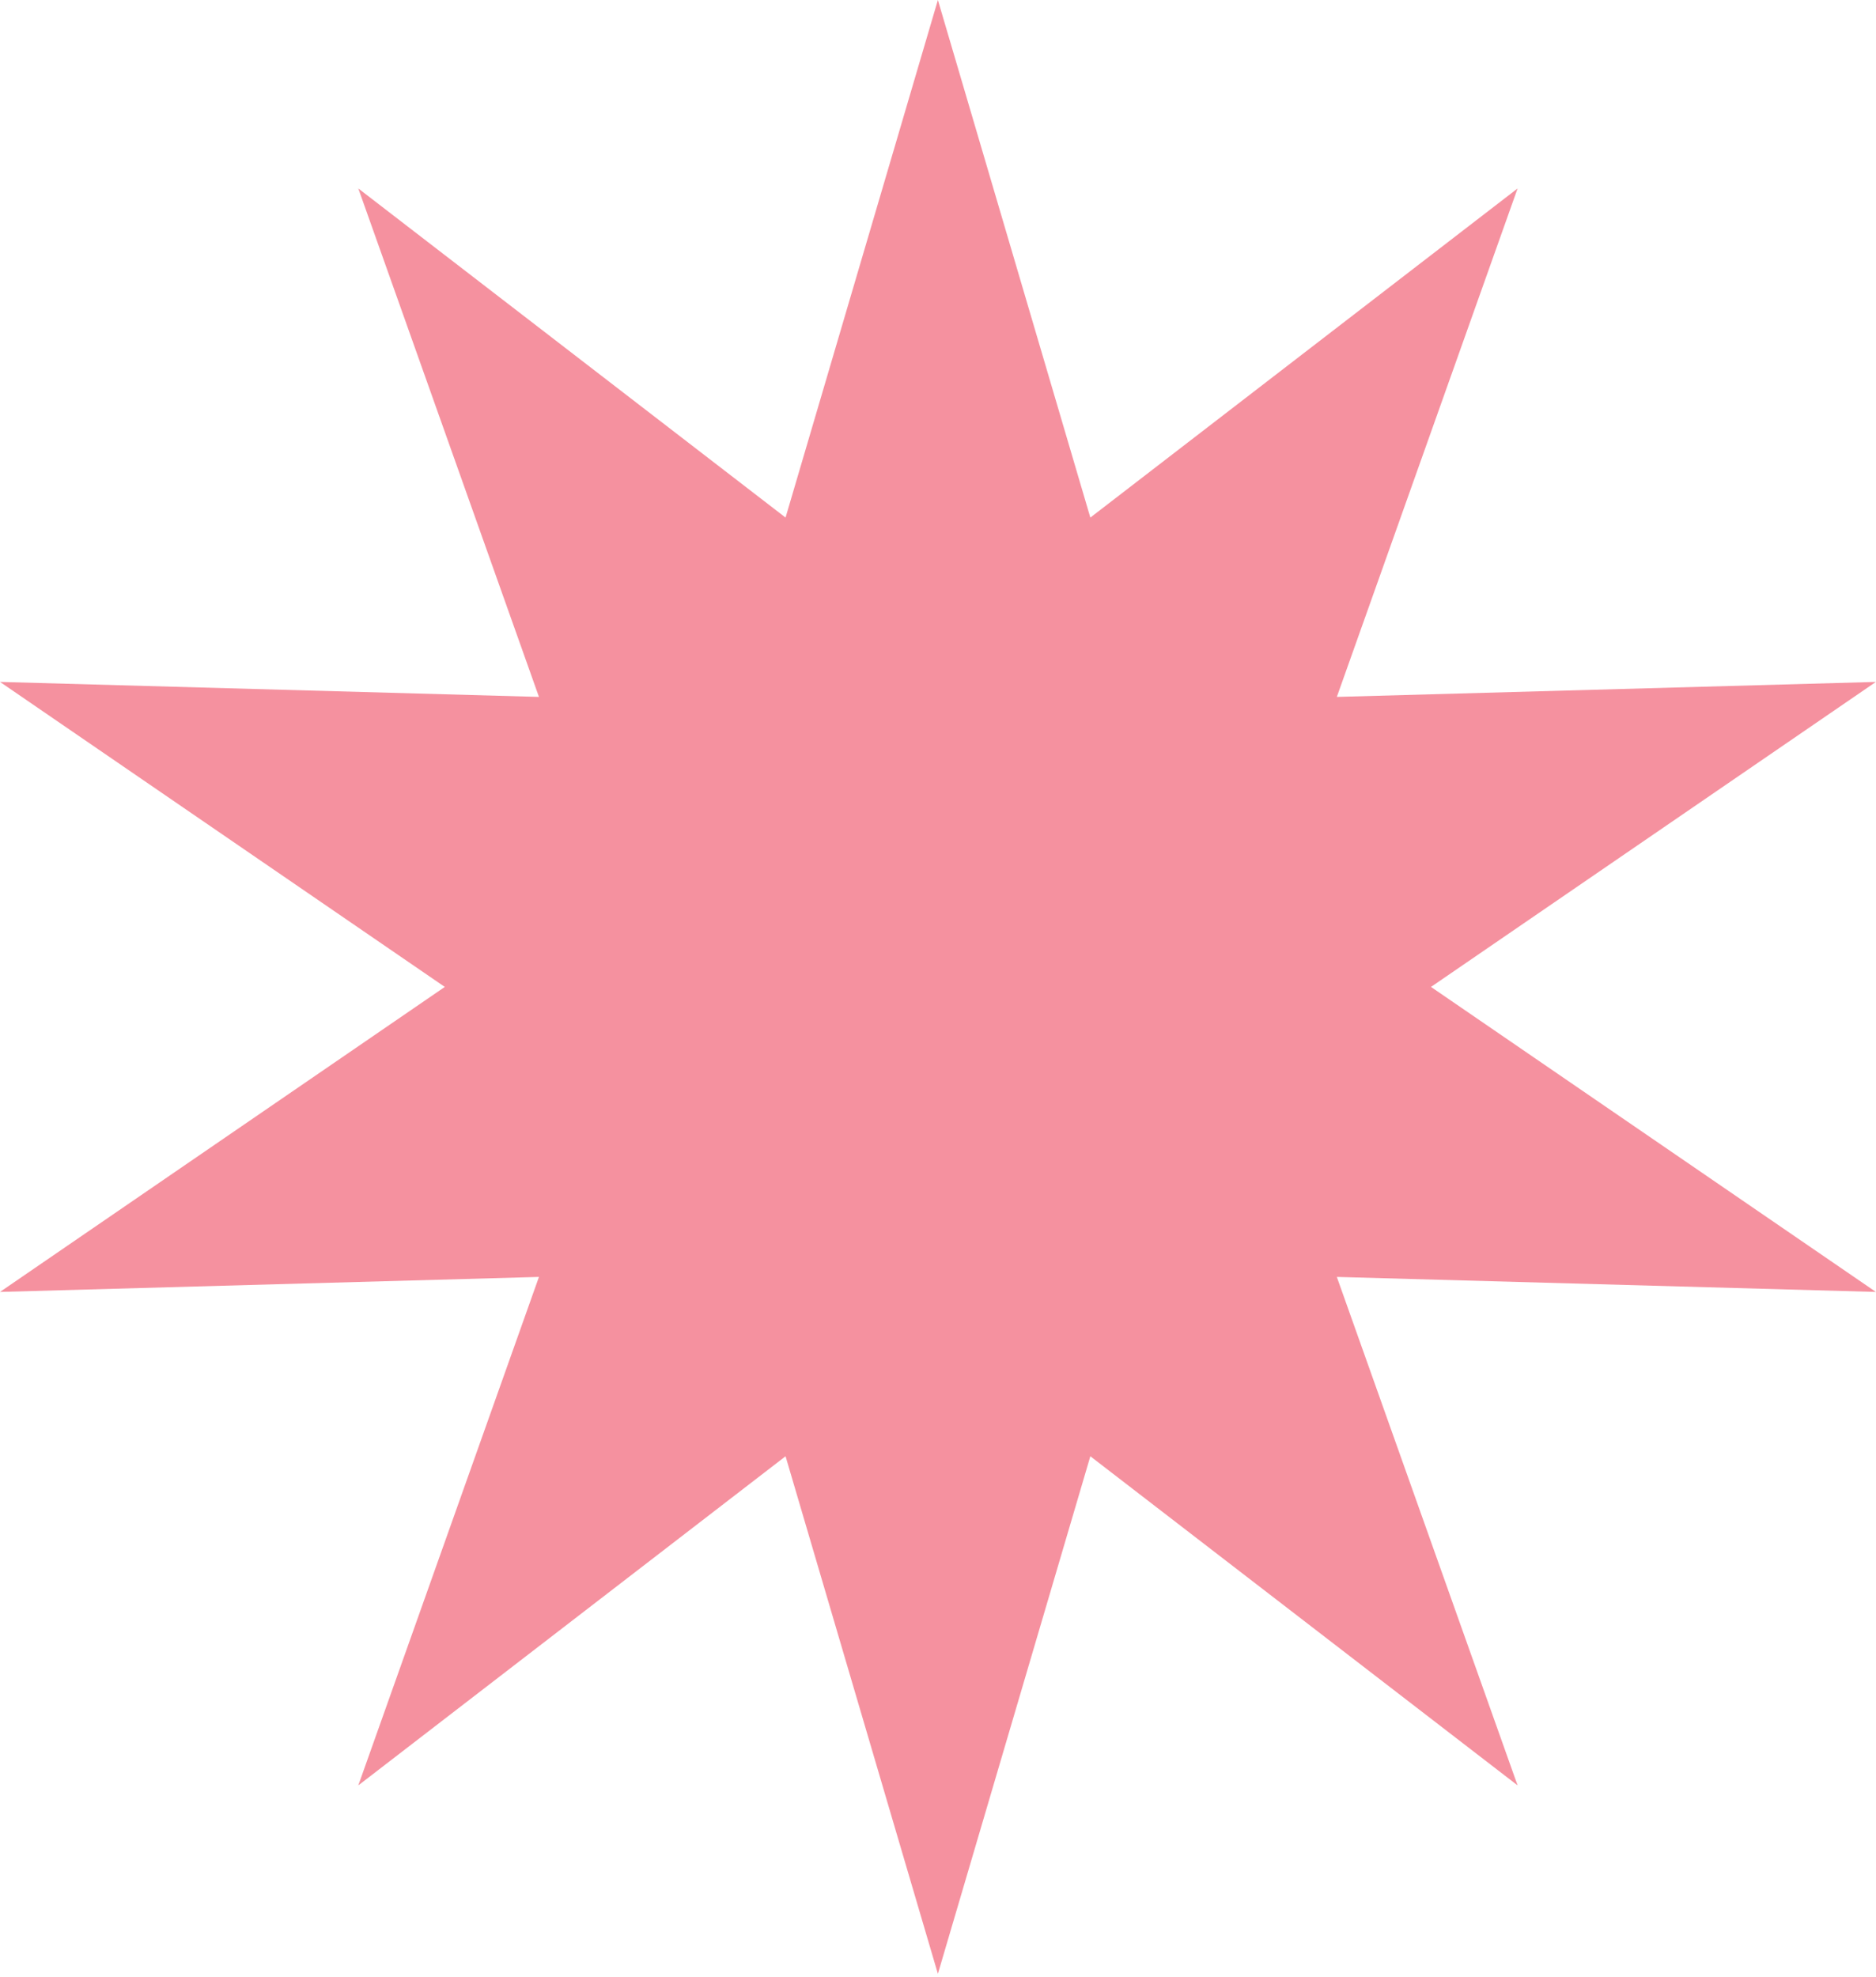 <?xml version="1.0" encoding="UTF-8"?> <svg xmlns="http://www.w3.org/2000/svg" width="280" height="295" viewBox="0 0 280 295" fill="none"> <path d="M139.984 0L162.737 77.232L226.506 28.121L199.527 103.993L279.984 101.755L213.58 147.268L279.984 192.782L199.527 190.543L226.506 266.416L162.737 217.304L139.984 294.536L117.247 217.304L53.478 266.416L80.441 190.543L0 192.782L66.388 147.268L0 101.755L80.441 103.993L53.478 28.121L117.247 77.232L139.984 0Z" fill="#F5919F"></path> </svg> 